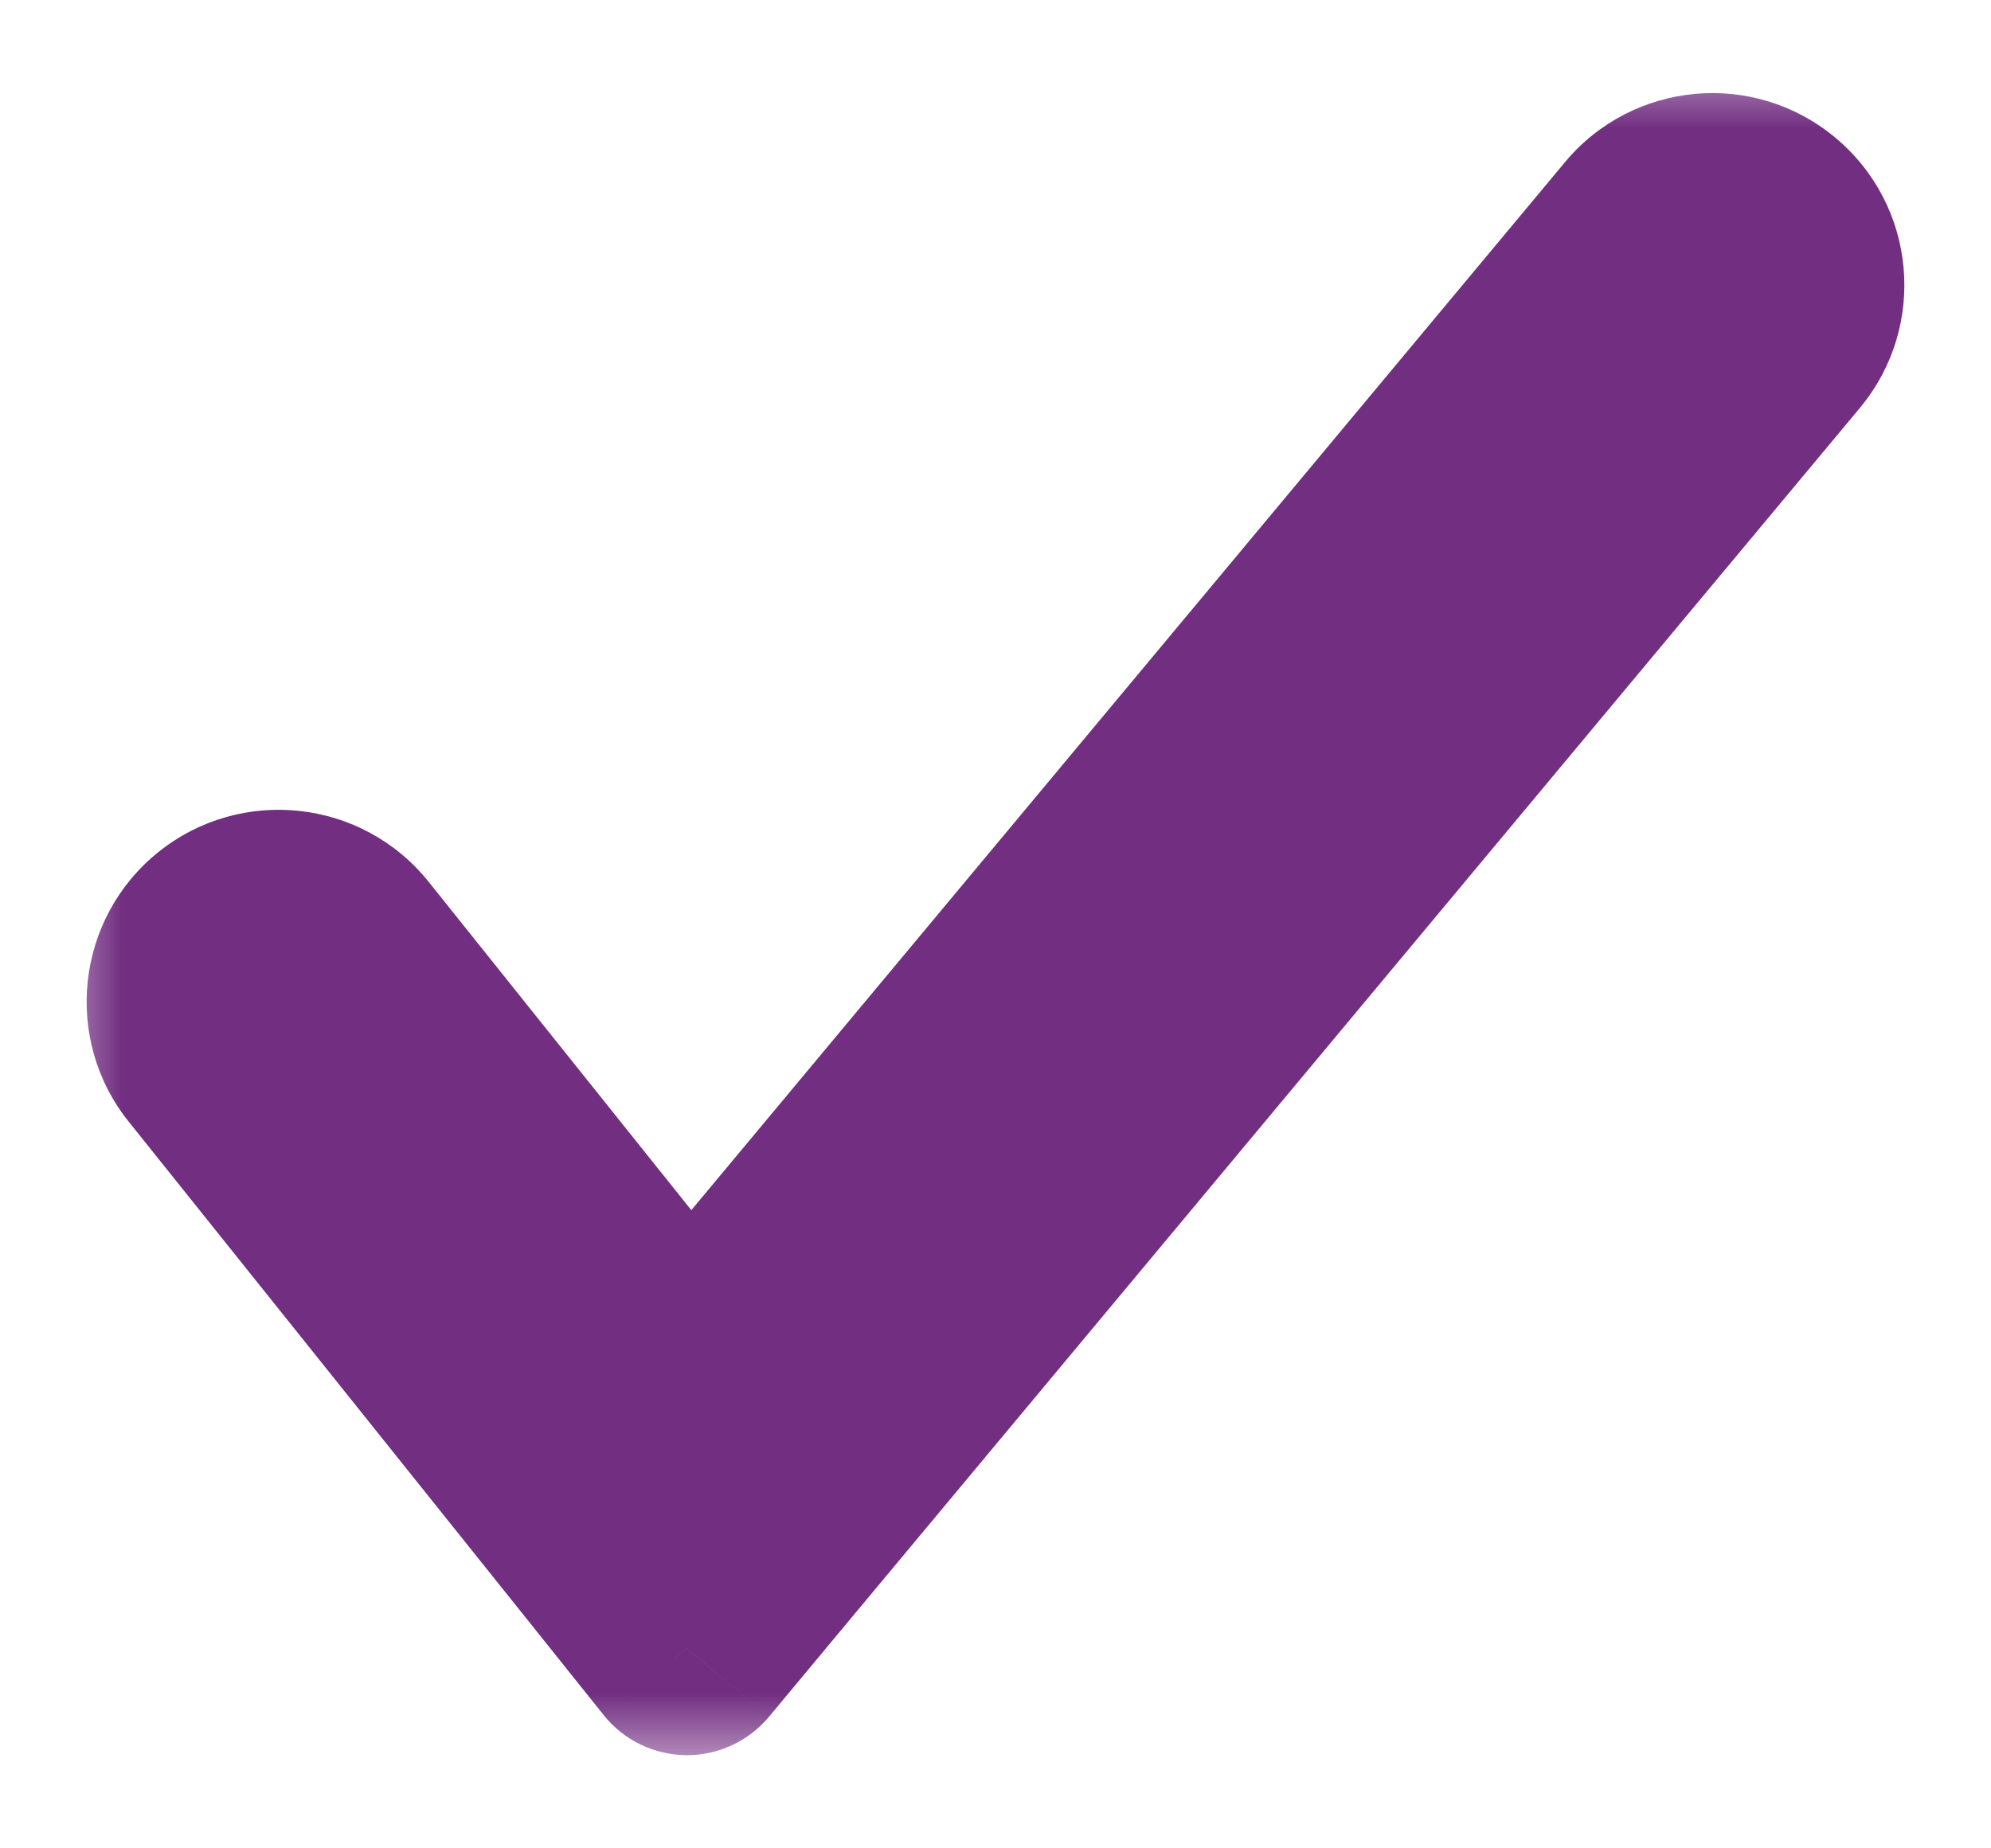 <svg width="14" height="13" viewBox="0 0 14 13" fill="none" xmlns="http://www.w3.org/2000/svg">
<mask id="path-1-outside-1_579_17074" maskUnits="userSpaceOnUse" x="0.359" y="0.405" width="14" height="12" fill="black">
<rect fill="white" x="0.359" y="0.405" width="14" height="12"/>
<path fill-rule="evenodd" clip-rule="evenodd" d="M12.425 1.544C12.68 1.756 12.714 2.134 12.502 2.389L5.301 11.03L4.83 11.595L4.371 11.021L1.491 7.42C1.284 7.162 1.326 6.784 1.585 6.577C1.843 6.37 2.221 6.412 2.428 6.671L4.849 9.698L11.58 1.621C11.792 1.366 12.171 1.332 12.425 1.544Z"/>
</mask>
<path fill-rule="evenodd" clip-rule="evenodd" d="M12.425 1.544C12.68 1.756 12.714 2.134 12.502 2.389L5.301 11.03L4.83 11.595L4.371 11.021L1.491 7.42C1.284 7.162 1.326 6.784 1.585 6.577C1.843 6.37 2.221 6.412 2.428 6.671L4.849 9.698L11.58 1.621C11.792 1.366 12.171 1.332 12.425 1.544Z" fill="#722E81"/>
<path d="M12.502 2.389L13.078 2.869V2.869L12.502 2.389ZM5.301 11.03L4.725 10.55L5.301 11.03ZM4.83 11.595L4.245 12.063C4.385 12.239 4.598 12.342 4.823 12.345C5.048 12.347 5.262 12.248 5.407 12.075L4.83 11.595ZM4.371 11.021L4.957 10.553L4.371 11.021ZM1.491 7.42L2.077 6.952H2.077L1.491 7.42ZM1.585 6.577L1.116 5.991L1.116 5.991L1.585 6.577ZM2.428 6.671L3.014 6.202V6.202L2.428 6.671ZM4.849 9.698L4.264 10.166C4.404 10.342 4.617 10.445 4.842 10.447C5.067 10.45 5.281 10.351 5.426 10.178L4.849 9.698ZM11.58 1.621L12.156 2.101V2.101L11.58 1.621ZM13.078 2.869C13.555 2.296 13.478 1.445 12.905 0.968L11.945 2.12C11.881 2.067 11.873 1.972 11.926 1.909L13.078 2.869ZM5.877 11.51L13.078 2.869L11.926 1.909L4.725 10.55L5.877 11.51ZM5.407 12.075L5.877 11.51L4.725 10.55L4.254 11.115L5.407 12.075ZM3.786 11.489L4.245 12.063L5.416 11.126L4.957 10.553L3.786 11.489ZM0.905 7.889L3.786 11.489L4.957 10.553L2.077 6.952L0.905 7.889ZM1.116 5.991C0.534 6.457 0.439 7.307 0.905 7.889L2.077 6.952C2.128 7.017 2.118 7.111 2.053 7.163L1.116 5.991ZM3.014 6.202C2.548 5.62 1.698 5.526 1.116 5.991L2.053 7.163C1.988 7.214 1.894 7.204 1.842 7.139L3.014 6.202ZM5.435 9.229L3.014 6.202L1.842 7.139L4.264 10.166L5.435 9.229ZM11.004 1.141L4.273 9.217L5.426 10.178L12.156 2.101L11.004 1.141ZM12.905 0.968C12.332 0.49 11.481 0.568 11.004 1.141L12.156 2.101C12.103 2.164 12.009 2.173 11.945 2.12L12.905 0.968Z" fill="#722E81" mask="url(#path-1-outside-1_579_17074)"/>
</svg>

